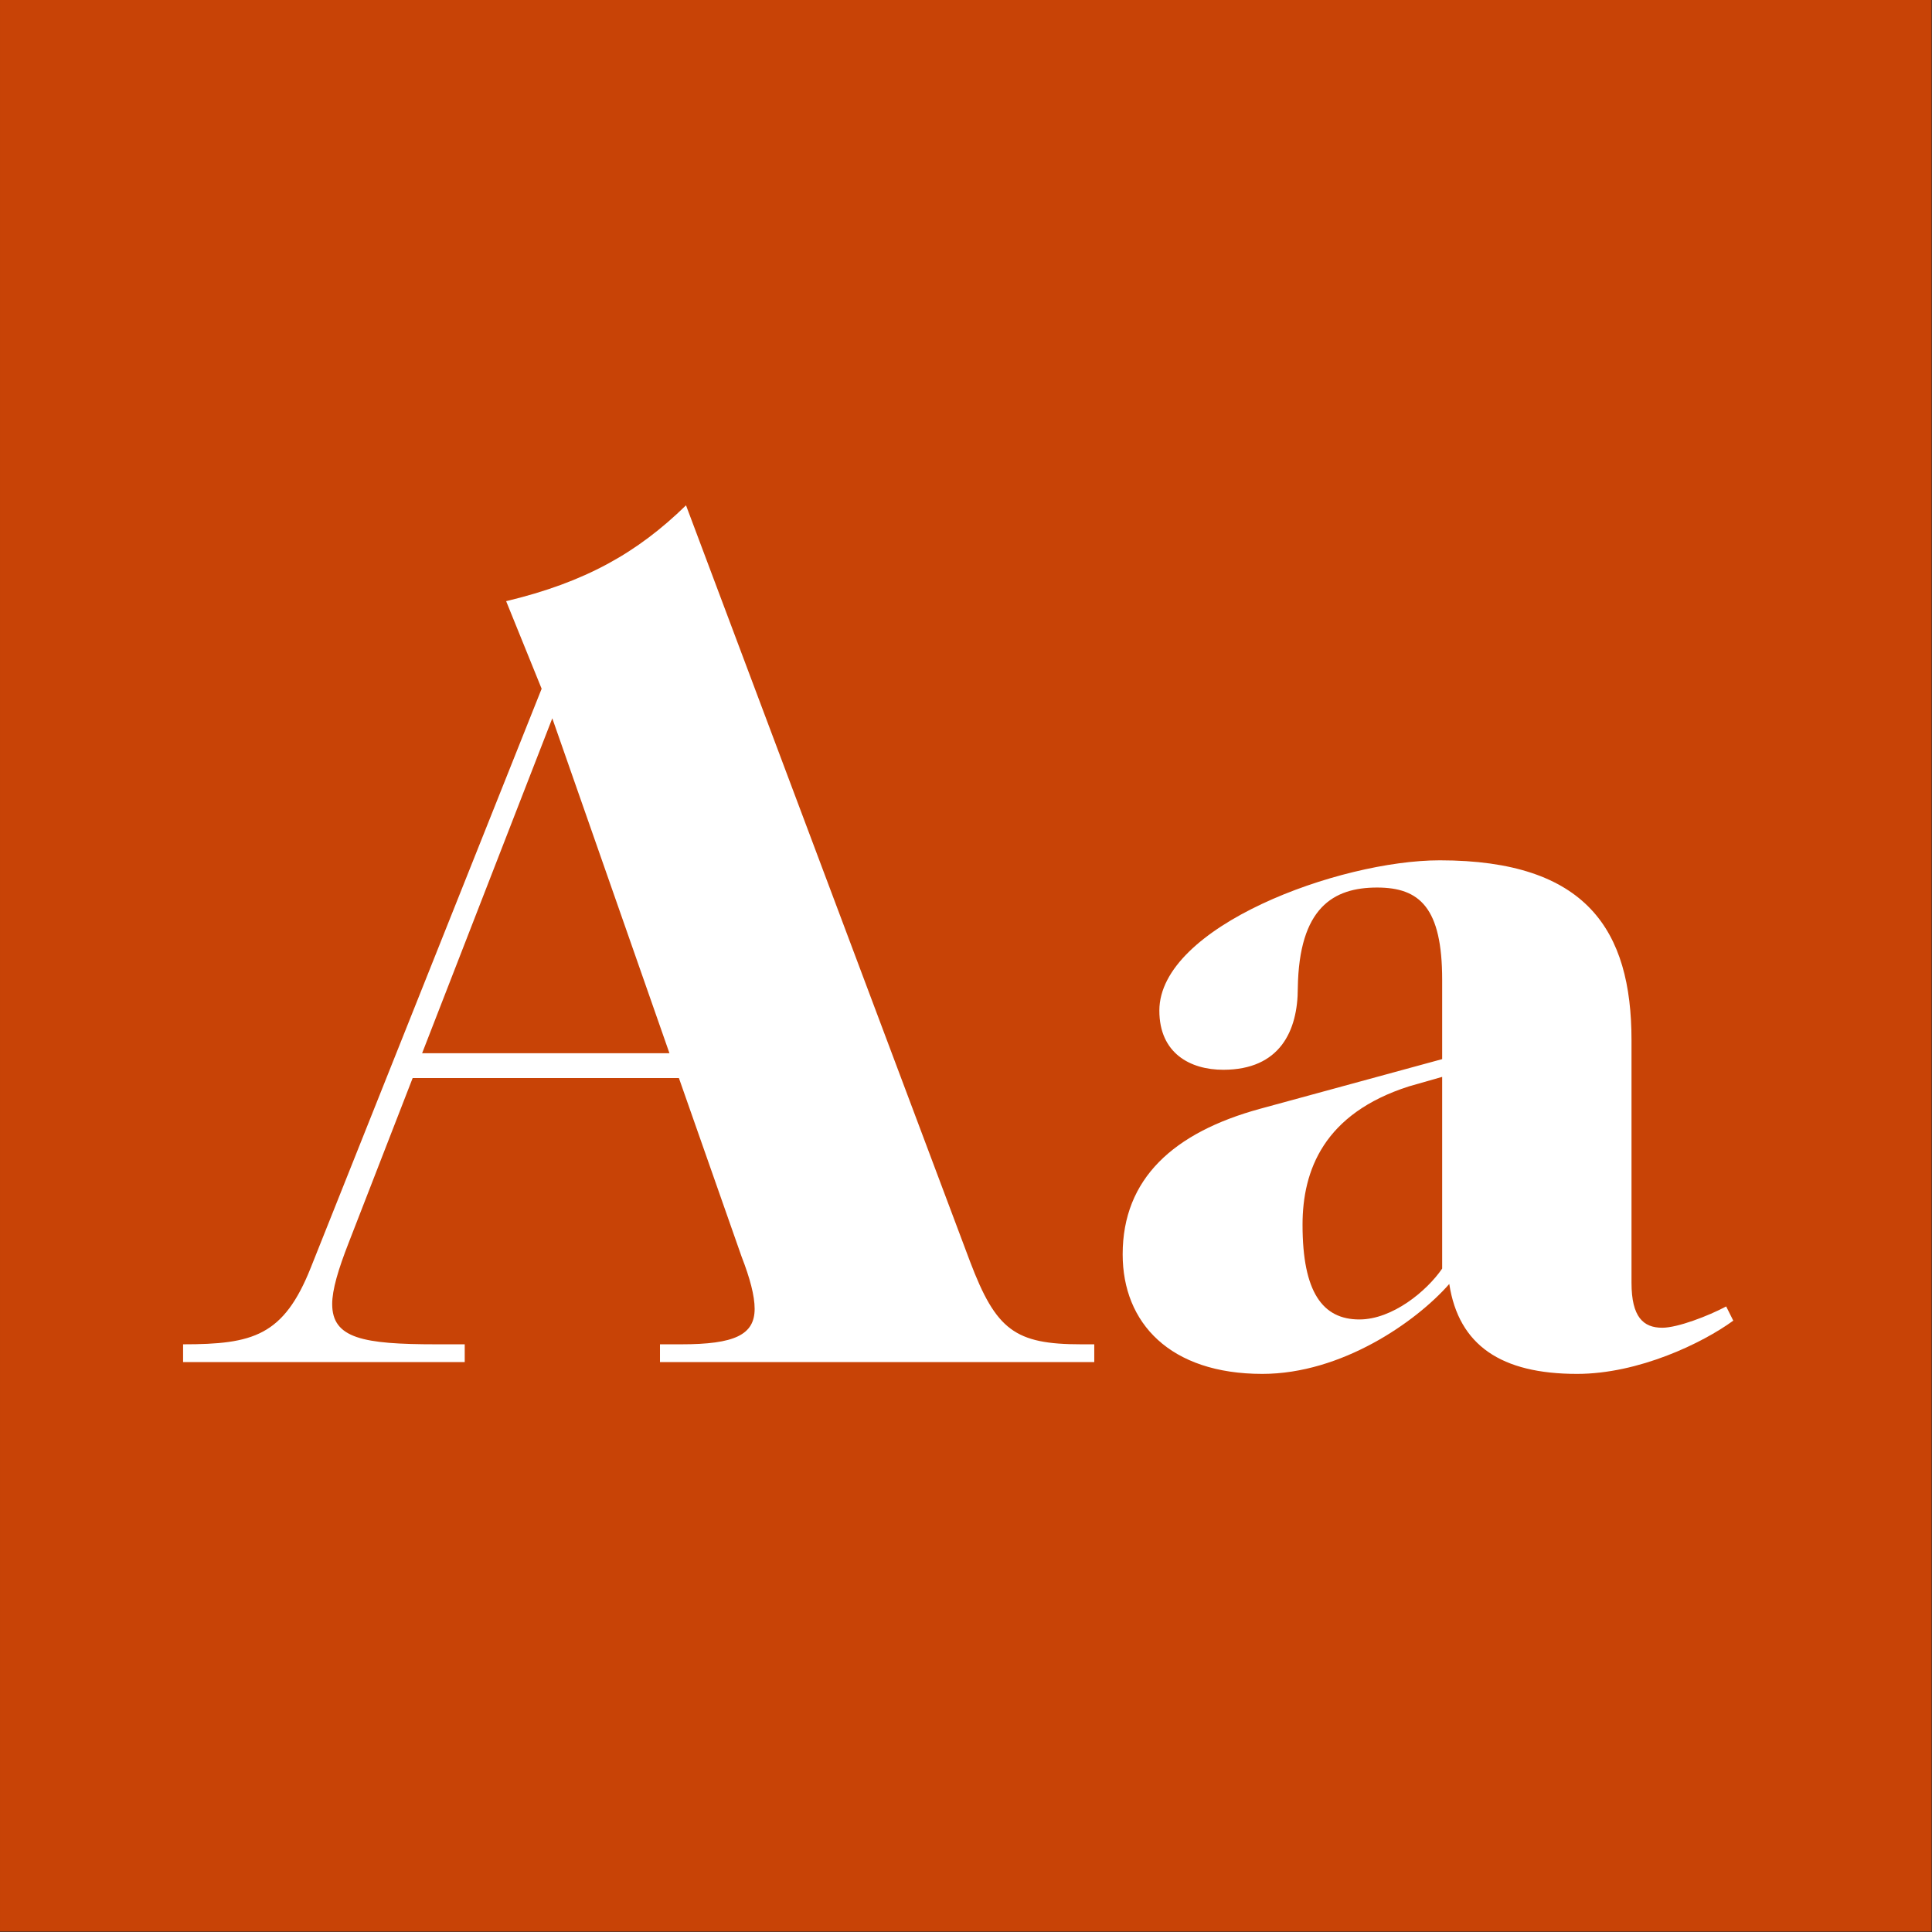 <?xml version="1.0" encoding="UTF-8" standalone="no"?>
<!DOCTYPE svg PUBLIC "-//W3C//DTD SVG 1.1//EN" "http://www.w3.org/Graphics/SVG/1.1/DTD/svg11.dtd">
<svg width="100%" height="100%" viewBox="0 0 400 400" version="1.1" xmlns="http://www.w3.org/2000/svg" xmlns:xlink="http://www.w3.org/1999/xlink" xml:space="preserve" xmlns:serif="http://www.serif.com/" style="fill-rule:evenodd;clip-rule:evenodd;stroke-linejoin:round;stroke-miterlimit:1.414;">
    <rect x="0" y="0" width="400" height="400" fill="#333333" stroke="none"/>
    <g id="Layer1">
        <g transform="matrix(0.959,7.69253e-17,7.69253e-17,0.645,5.755,1.935)">
            <rect x="-6" y="-3" width="417" height="620" style="fill:rgb(200,67,6);"/>
        </g>
        <g transform="matrix(1,0,0,1,37.171,282)">
            <path d="M186.69,-3.675C172.97,-3.675 169.05,-6.615 163.66,-20.825L104.86,-177.38C94.815,-167.58 84.035,-161.455 67.62,-157.535L74.97,-139.405L27.195,-19.6C21.56,-5.39 15.19,-3.675 0.735,-3.675L0.735,0L59.045,0L59.045,-3.675L53.165,-3.675C37.975,-3.675 31.605,-4.9 31.605,-12.005C31.605,-14.945 32.83,-19.11 35.035,-24.745L48.265,-58.8L103.39,-58.8L116.375,-21.805C118.09,-17.395 119.07,-13.72 119.07,-11.025C119.07,-5.635 114.905,-3.675 103.88,-3.675L99.47,-3.675L99.47,0L189.385,0L189.385,-3.675L186.69,-3.675ZM50.225,-63.945L77.175,-133.28L101.43,-63.945L50.225,-63.945Z" style="fill:white;fill-rule:nonzero;"/>
            <path d="M320.215,-11.515C316.54,-9.555 310.17,-7.105 306.985,-7.105C303.065,-7.105 300.615,-9.31 300.615,-16.415L300.615,-66.64C300.615,-89.425 291.305,-103.88 260.925,-103.88C240.1,-103.88 202.86,-90.16 202.86,-72.765C202.86,-63.945 209.23,-60.515 216.09,-60.515C227.85,-60.515 231.525,-68.6 231.525,-77.42C231.77,-94.08 238.875,-98.245 247.94,-98.245C256.76,-98.245 261.415,-94.08 261.415,-79.135L261.415,-62.72L223.685,-52.43C205.8,-47.53 195.265,-37.975 195.265,-22.295C195.265,-8.085 205.065,2.45 224.175,2.45C240.59,2.45 256.025,-8.33 262.885,-16.17C264.845,-3.43 273.665,2.45 289.345,2.45C302.085,2.45 315.315,-3.92 321.685,-8.575L320.215,-11.515ZM244.265,-8.82C236.67,-8.82 232.505,-14.455 232.505,-28.42C232.505,-39.69 236.915,-51.45 254.555,-57.085L261.415,-59.045L261.415,-19.355C258.23,-14.7 251.125,-8.82 244.265,-8.82Z" style="fill:white;fill-rule:nonzero;"/>
        </g>
    </g>
</svg>
